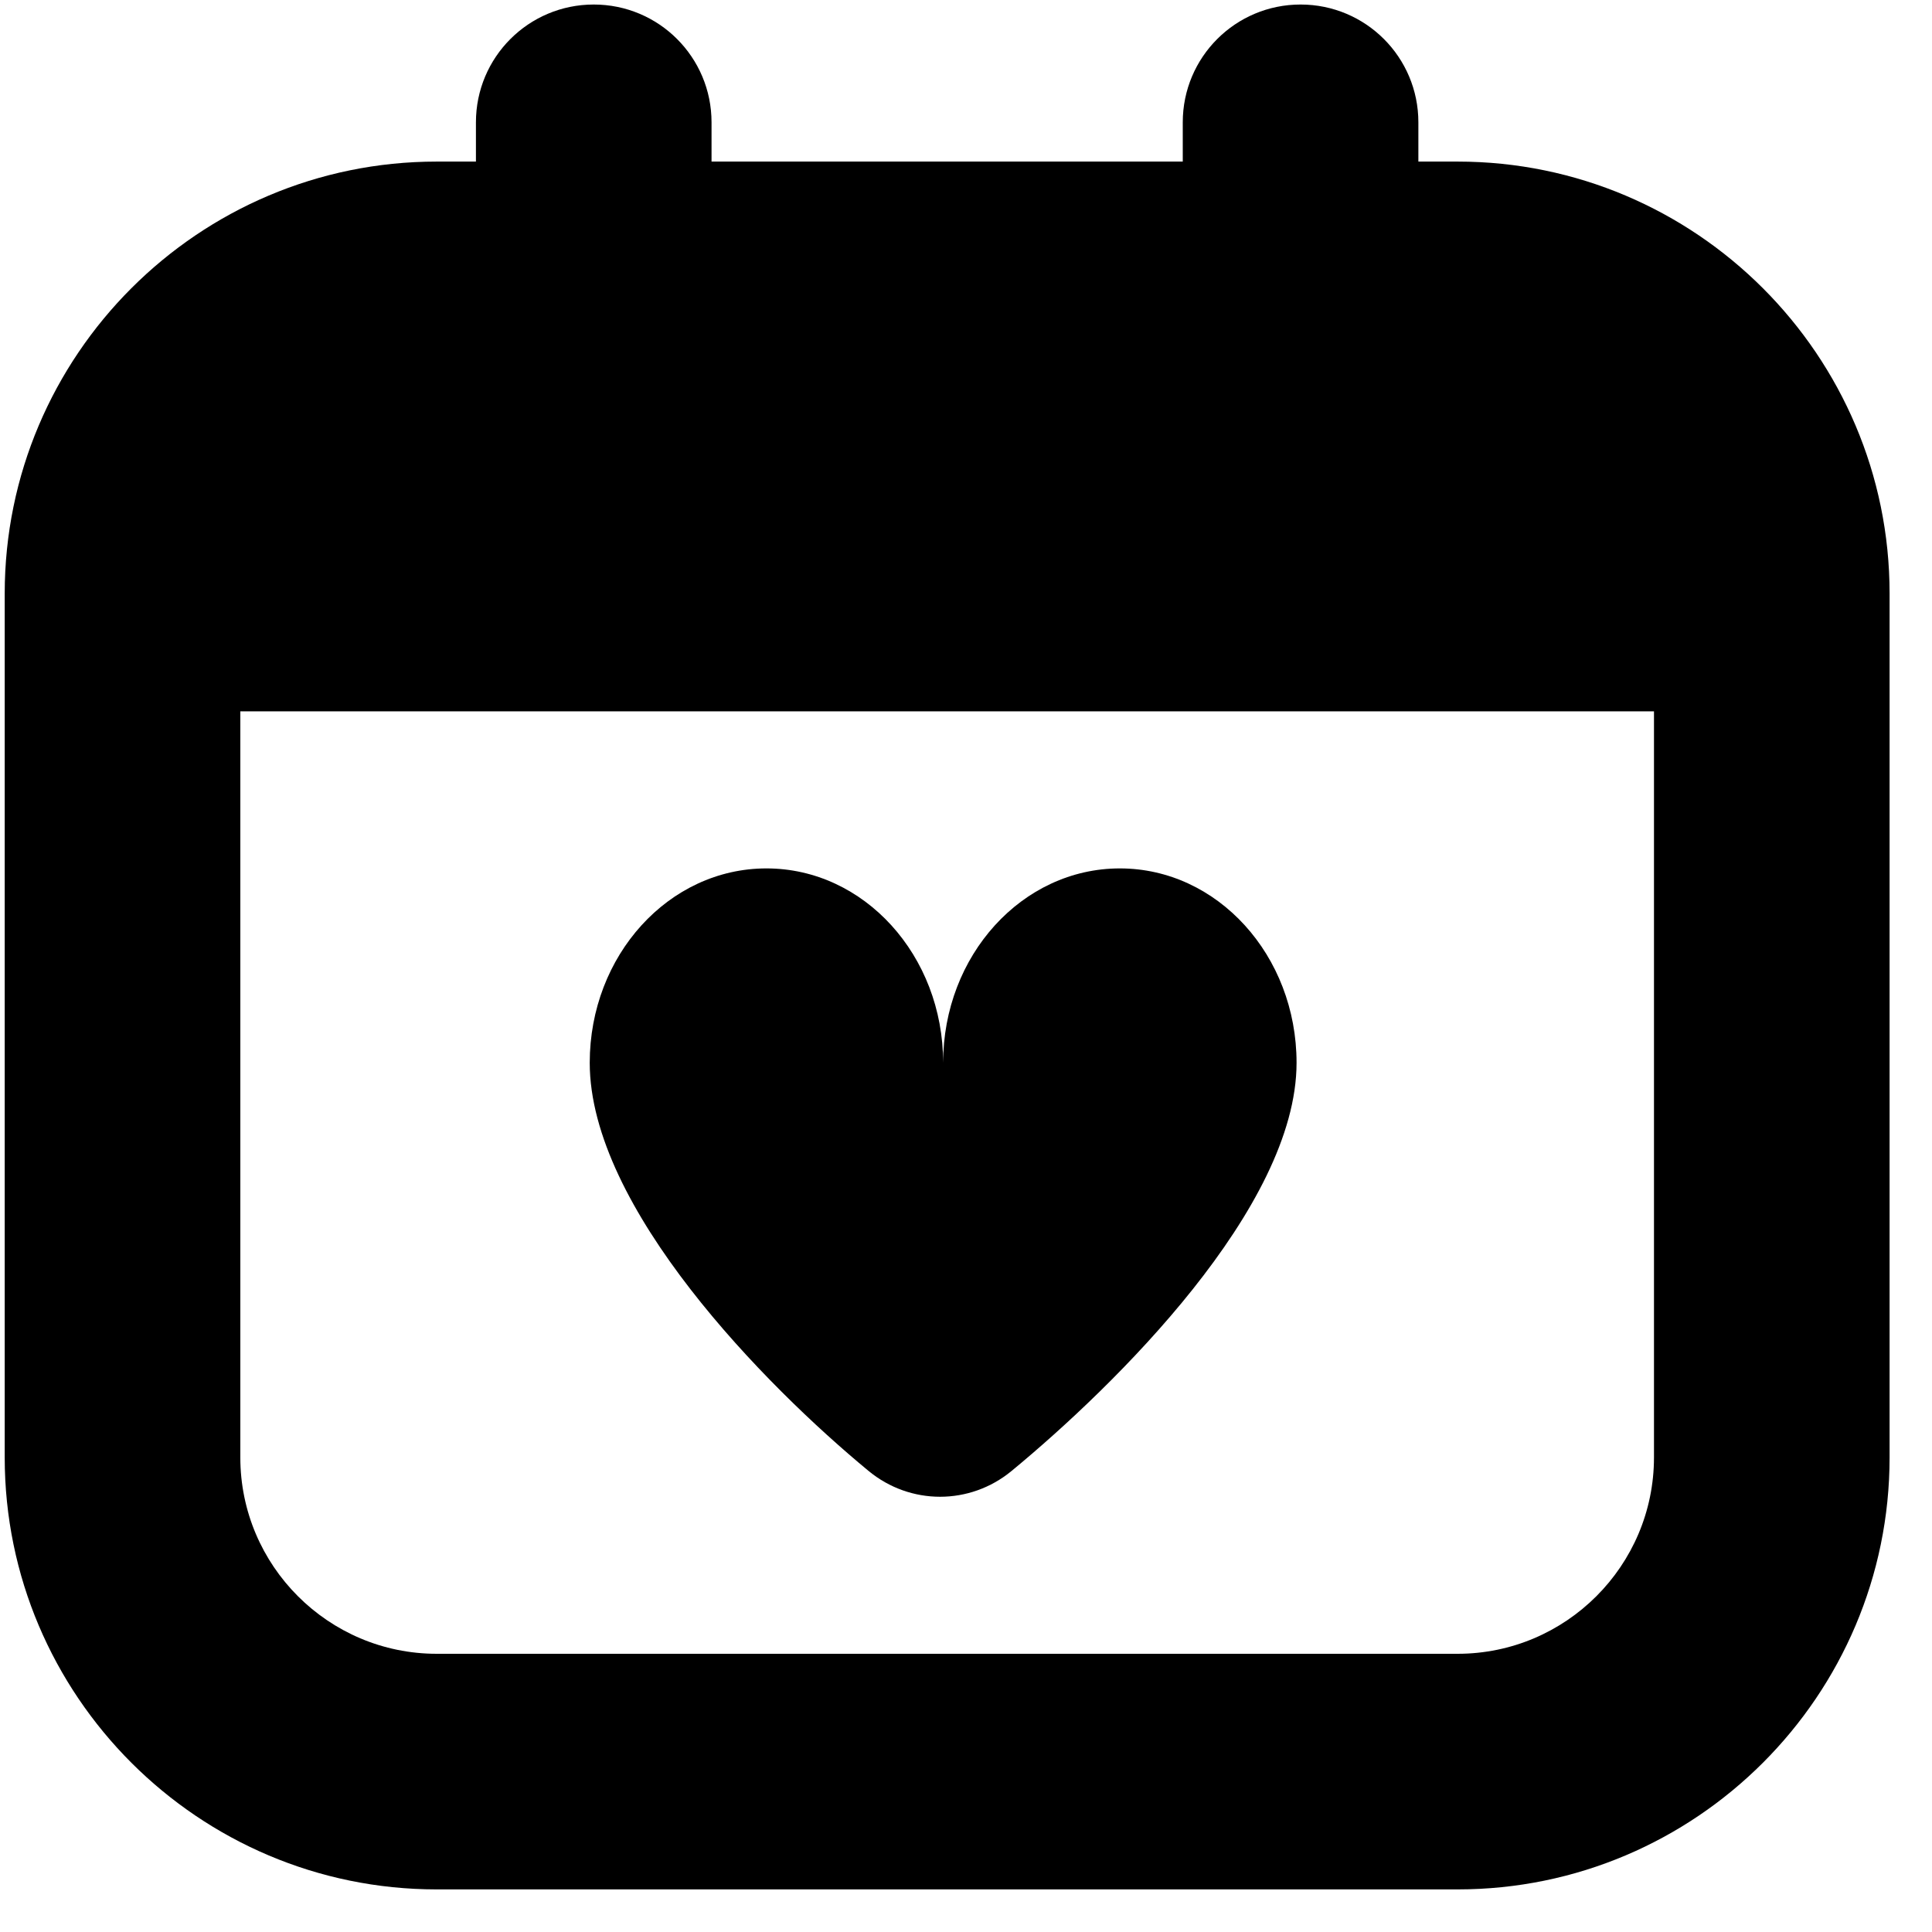 <svg width="41" height="41" viewBox="0 0 41 41" fill="none" xmlns="http://www.w3.org/2000/svg">
<g clip-path="url(#clip0_53302_373)">
<path d="M27.515 22.554C27.515 25.626 23.658 29.409 21.467 31.216C20.582 31.946 19.318 31.946 18.433 31.216C16.242 29.409 12.515 25.626 12.515 22.554C12.515 20.276 14.193 18.429 16.265 18.429C18.337 18.429 20.015 20.276 20.015 22.554C20.015 20.276 21.693 18.429 23.765 18.429C25.837 18.429 27.515 20.276 27.515 22.554ZM40.1 12.596V30.929C40.1 35.984 35.988 40.096 30.933 40.096H9.267C4.212 40.096 0.1 35.984 0.1 30.929V12.596C0.1 7.541 4.212 3.429 9.267 3.429H10.1V2.596C10.1 1.214 11.218 0.096 12.6 0.096C13.982 0.096 15.1 1.214 15.1 2.596V3.429H25.1V2.596C25.1 1.214 26.218 0.096 27.6 0.096C28.982 0.096 30.1 1.214 30.1 2.596V3.429H30.933C35.988 3.429 40.1 7.541 40.1 12.596ZM35.1 30.929V15.096H5.1V30.929C5.1 33.226 6.97 35.096 9.267 35.096H30.933C33.23 35.096 35.1 33.226 35.1 30.929Z" fill="black"/>
</g>
<defs>
<clipPath id="clip0_53302_373">
<rect width="40" height="40" fill="white" transform="translate(0.1 0.096)"/>
</clipPath>
</defs>
</svg>
